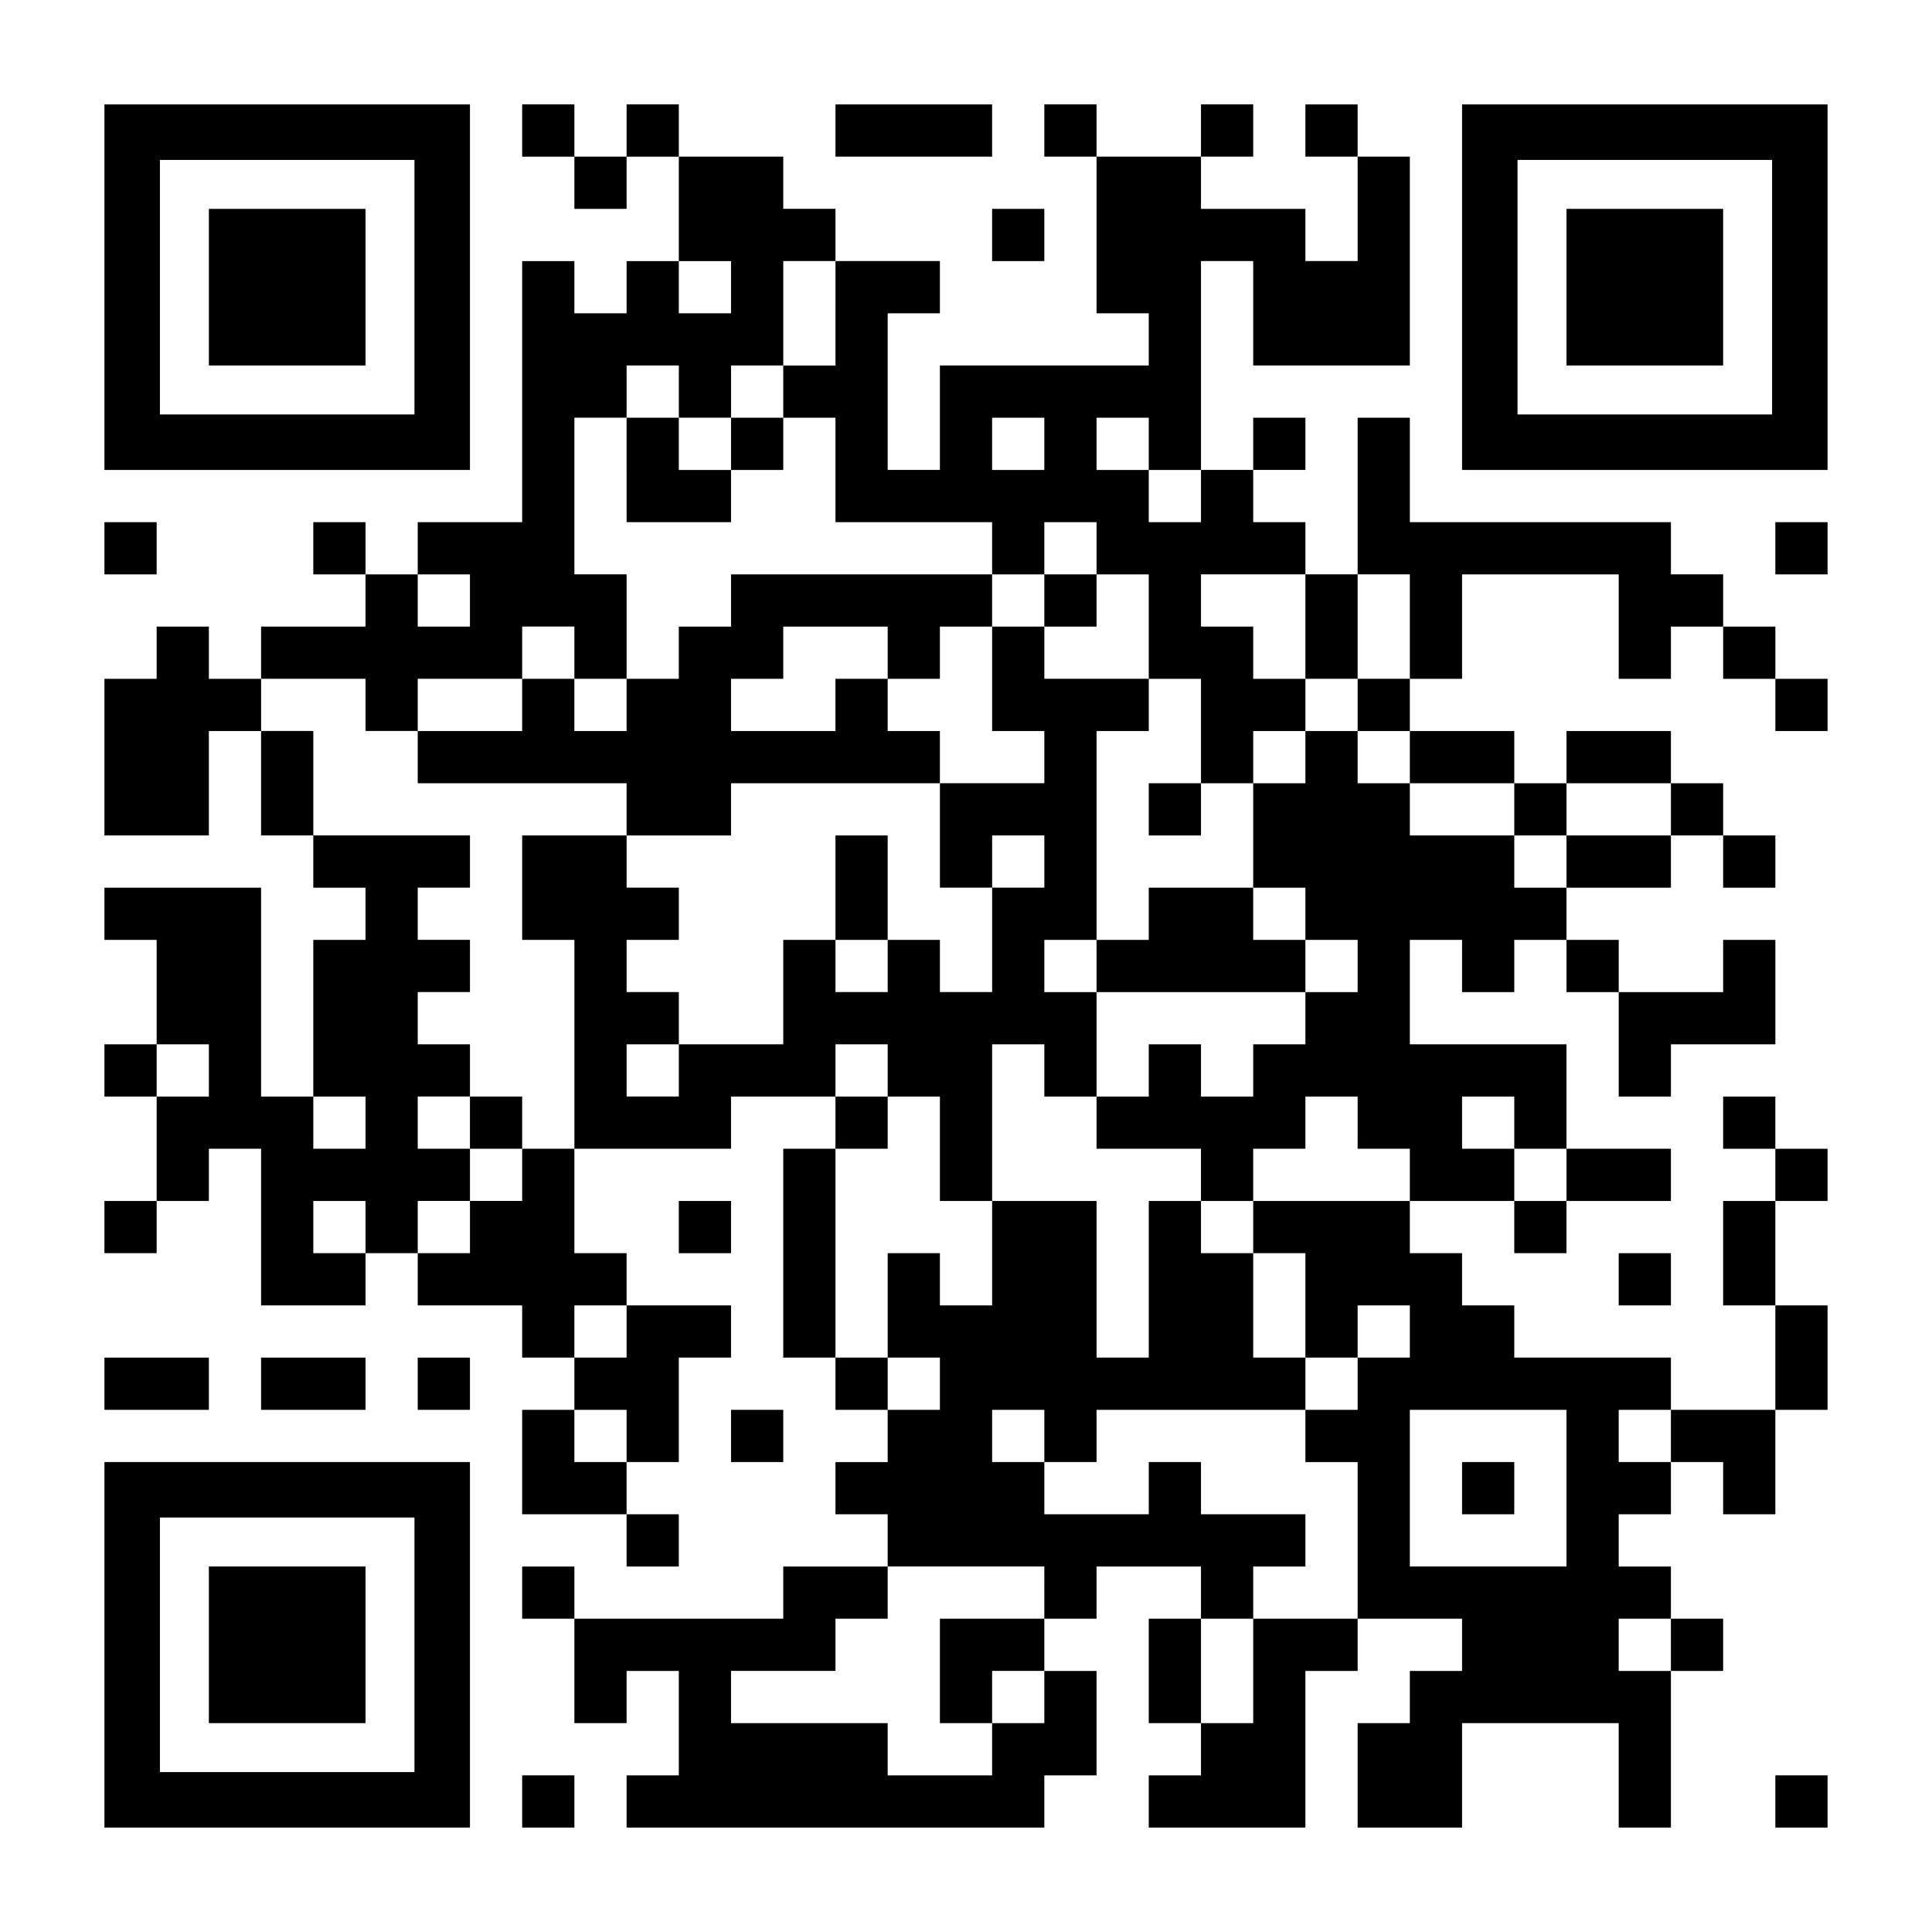 <?xml version="1.0" encoding="UTF-8" standalone="yes"?>
<svg version="1.0" xmlns="http://www.w3.org/2000/svg" width="1184px" height="1184px" viewBox="0 0 1184 1184" preserveAspectRatio="xMidYMid meet">
  <g transform="translate(0,1184) scale(0.1,-0.1)" fill="#000000" stroke="none">
    <path d="M640 10080 l0 -1120 1120 0 1120 0 0 1120 0 1120 -1120 0 -1120 0 0
-1120z m1900 0 l0 -780 -780 0 -780 0 0 780 0 780 780 0 780 0 0 -780z"/>
    <path d="M1280 10080 l0 -480 480 0 480 0 0 480 0 480 -480 0 -480 0 0 -480z"/>
    <path d="M3200 11040 l0 -160 160 0 160 0 0 -160 0 -160 160 0 160 0 0 160 0
160 160 0 160 0 0 -320 0 -320 -160 0 -160 0 0 -160 0 -160 -160 0 -160 0 0
160 0 160 -160 0 -160 0 0 -800 0 -800 -320 0 -320 0 0 -160 0 -160 -160 0
-160 0 0 160 0 160 -160 0 -160 0 0 -160 0 -160 160 0 160 0 0 -160 0 -160
-320 0 -320 0 0 -160 0 -160 -160 0 -160 0 0 160 0 160 -160 0 -160 0 0 -160
0 -160 -160 0 -160 0 0 -480 0 -480 320 0 320 0 0 320 0 320 160 0 160 0 0
-320 0 -320 160 0 160 0 0 -160 0 -160 160 0 160 0 0 -160 0 -160 -160 0 -160
0 0 -480 0 -480 -160 0 -160 0 0 640 0 640 -480 0 -480 0 0 -160 0 -160 160 0
160 0 0 -320 0 -320 -160 0 -160 0 0 -160 0 -160 160 0 160 0 0 -320 0 -320
-160 0 -160 0 0 -160 0 -160 160 0 160 0 0 160 0 160 160 0 160 0 0 160 0 160
160 0 160 0 0 -480 0 -480 320 0 320 0 0 160 0 160 160 0 160 0 0 -160 0 -160
320 0 320 0 0 -160 0 -160 160 0 160 0 0 -160 0 -160 -160 0 -160 0 0 -320 0
-320 320 0 320 0 0 -160 0 -160 160 0 160 0 0 160 0 160 -160 0 -160 0 0 160
0 160 160 0 160 0 0 320 0 320 160 0 160 0 0 160 0 160 -320 0 -320 0 0 160 0
160 -160 0 -160 0 0 320 0 320 480 0 480 0 0 160 0 160 320 0 320 0 0 -160 0
-160 -160 0 -160 0 0 -640 0 -640 160 0 160 0 0 -160 0 -160 160 0 160 0 0
-160 0 -160 -160 0 -160 0 0 -160 0 -160 160 0 160 0 0 -160 0 -160 -320 0
-320 0 0 -160 0 -160 -640 0 -640 0 0 160 0 160 -160 0 -160 0 0 -160 0 -160
160 0 160 0 0 -320 0 -320 160 0 160 0 0 160 0 160 160 0 160 0 0 -320 0 -320
-160 0 -160 0 0 -160 0 -160 1280 0 1280 0 0 160 0 160 160 0 160 0 0 320 0
320 -160 0 -160 0 0 160 0 160 160 0 160 0 0 160 0 160 320 0 320 0 0 -160 0
-160 -160 0 -160 0 0 -320 0 -320 160 0 160 0 0 -160 0 -160 -160 0 -160 0 0
-160 0 -160 480 0 480 0 0 480 0 480 160 0 160 0 0 160 0 160 320 0 320 0 0
-160 0 -160 -160 0 -160 0 0 -160 0 -160 -160 0 -160 0 0 -320 0 -320 320 0
320 0 0 320 0 320 480 0 480 0 0 -320 0 -320 160 0 160 0 0 480 0 480 160 0
160 0 0 160 0 160 -160 0 -160 0 0 160 0 160 -160 0 -160 0 0 160 0 160 160 0
160 0 0 160 0 160 160 0 160 0 0 -160 0 -160 160 0 160 0 0 320 0 320 160 0
160 0 0 320 0 320 -160 0 -160 0 0 320 0 320 160 0 160 0 0 160 0 160 -160 0
-160 0 0 160 0 160 -160 0 -160 0 0 -160 0 -160 160 0 160 0 0 -160 0 -160
-160 0 -160 0 0 -320 0 -320 160 0 160 0 0 -320 0 -320 -320 0 -320 0 0 160 0
160 -480 0 -480 0 0 160 0 160 -160 0 -160 0 0 160 0 160 -160 0 -160 0 0 160
0 160 320 0 320 0 0 -160 0 -160 160 0 160 0 0 160 0 160 320 0 320 0 0 160 0
160 -320 0 -320 0 0 320 0 320 -480 0 -480 0 0 320 0 320 160 0 160 0 0 -160
0 -160 160 0 160 0 0 160 0 160 160 0 160 0 0 -160 0 -160 160 0 160 0 0 -320
0 -320 160 0 160 0 0 160 0 160 320 0 320 0 0 320 0 320 -160 0 -160 0 0 -160
0 -160 -320 0 -320 0 0 160 0 160 -160 0 -160 0 0 160 0 160 320 0 320 0 0
160 0 160 160 0 160 0 0 -160 0 -160 160 0 160 0 0 160 0 160 -160 0 -160 0 0
160 0 160 -160 0 -160 0 0 160 0 160 -320 0 -320 0 0 -160 0 -160 -160 0 -160
0 0 160 0 160 -320 0 -320 0 0 160 0 160 160 0 160 0 0 320 0 320 480 0 480 0
0 -320 0 -320 160 0 160 0 0 160 0 160 160 0 160 0 0 -160 0 -160 160 0 160 0
0 -160 0 -160 160 0 160 0 0 160 0 160 -160 0 -160 0 0 160 0 160 -160 0 -160
0 0 160 0 160 -160 0 -160 0 0 160 0 160 -800 0 -800 0 0 320 0 320 -160 0
-160 0 0 -480 0 -480 -160 0 -160 0 0 160 0 160 -160 0 -160 0 0 160 0 160
160 0 160 0 0 160 0 160 -160 0 -160 0 0 -160 0 -160 -160 0 -160 0 0 640 0
640 160 0 160 0 0 -320 0 -320 480 0 480 0 0 640 0 640 -160 0 -160 0 0 160 0
160 -160 0 -160 0 0 -160 0 -160 160 0 160 0 0 -320 0 -320 -160 0 -160 0 0
160 0 160 -320 0 -320 0 0 160 0 160 160 0 160 0 0 160 0 160 -160 0 -160 0 0
-160 0 -160 -320 0 -320 0 0 160 0 160 -160 0 -160 0 0 -160 0 -160 160 0 160
0 0 -480 0 -480 160 0 160 0 0 -160 0 -160 -640 0 -640 0 0 -320 0 -320 -160
0 -160 0 0 480 0 480 160 0 160 0 0 160 0 160 -320 0 -320 0 0 160 0 160 -160
0 -160 0 0 160 0 160 -320 0 -320 0 0 160 0 160 -160 0 -160 0 0 -160 0 -160
-160 0 -160 0 0 160 0 160 -160 0 -160 0 0 -160z m1280 -960 l0 -160 -160 0
-160 0 0 160 0 160 160 0 160 0 0 -160z m640 -160 l0 -320 -160 0 -160 0 0
-160 0 -160 160 0 160 0 0 -320 0 -320 480 0 480 0 0 -160 0 -160 160 0 160 0
0 160 0 160 160 0 160 0 0 -160 0 -160 160 0 160 0 0 -320 0 -320 160 0 160 0
0 -320 0 -320 160 0 160 0 0 160 0 160 160 0 160 0 0 160 0 160 -160 0 -160 0
0 160 0 160 -160 0 -160 0 0 160 0 160 320 0 320 0 0 -320 0 -320 160 0 160 0
0 320 0 320 160 0 160 0 0 -320 0 -320 -160 0 -160 0 0 -160 0 -160 160 0 160
0 0 -160 0 -160 320 0 320 0 0 -160 0 -160 160 0 160 0 0 160 0 160 320 0 320
0 0 -160 0 -160 -320 0 -320 0 0 -160 0 -160 -160 0 -160 0 0 160 0 160 -320
0 -320 0 0 160 0 160 -160 0 -160 0 0 160 0 160 -160 0 -160 0 0 -160 0 -160
-160 0 -160 0 0 -320 0 -320 160 0 160 0 0 -160 0 -160 160 0 160 0 0 -160 0
-160 -160 0 -160 0 0 -160 0 -160 -160 0 -160 0 0 -160 0 -160 -160 0 -160 0
0 160 0 160 -160 0 -160 0 0 -160 0 -160 -160 0 -160 0 0 -160 0 -160 320 0
320 0 0 -160 0 -160 160 0 160 0 0 160 0 160 160 0 160 0 0 160 0 160 160 0
160 0 0 -160 0 -160 160 0 160 0 0 -160 0 -160 -480 0 -480 0 0 -160 0 -160
160 0 160 0 0 -320 0 -320 160 0 160 0 0 160 0 160 160 0 160 0 0 -160 0 -160
-160 0 -160 0 0 -160 0 -160 -160 0 -160 0 0 -160 0 -160 160 0 160 0 0 -480
0 -480 -320 0 -320 0 0 -320 0 -320 -160 0 -160 0 0 320 0 320 160 0 160 0 0
160 0 160 160 0 160 0 0 160 0 160 -320 0 -320 0 0 160 0 160 -160 0 -160 0 0
-160 0 -160 -320 0 -320 0 0 160 0 160 -160 0 -160 0 0 160 0 160 160 0 160 0
0 -160 0 -160 160 0 160 0 0 160 0 160 640 0 640 0 0 160 0 160 -160 0 -160 0
0 320 0 320 -160 0 -160 0 0 160 0 160 -160 0 -160 0 0 -480 0 -480 -160 0
-160 0 0 480 0 480 -320 0 -320 0 0 -320 0 -320 -160 0 -160 0 0 160 0 160
-160 0 -160 0 0 -320 0 -320 160 0 160 0 0 -160 0 -160 -160 0 -160 0 0 160 0
160 -160 0 -160 0 0 640 0 640 160 0 160 0 0 160 0 160 -160 0 -160 0 0 160 0
160 160 0 160 0 0 -160 0 -160 160 0 160 0 0 -320 0 -320 160 0 160 0 0 480 0
480 160 0 160 0 0 -160 0 -160 160 0 160 0 0 320 0 320 -160 0 -160 0 0 160 0
160 160 0 160 0 0 640 0 640 160 0 160 0 0 160 0 160 -320 0 -320 0 0 160 0
160 -160 0 -160 0 0 -320 0 -320 160 0 160 0 0 -160 0 -160 -320 0 -320 0 0
-320 0 -320 160 0 160 0 0 160 0 160 160 0 160 0 0 -160 0 -160 -160 0 -160 0
0 -320 0 -320 -160 0 -160 0 0 160 0 160 -160 0 -160 0 0 -160 0 -160 -160 0
-160 0 0 160 0 160 -160 0 -160 0 0 -320 0 -320 -320 0 -320 0 0 -160 0 -160
-160 0 -160 0 0 160 0 160 160 0 160 0 0 160 0 160 -160 0 -160 0 0 160 0 160
160 0 160 0 0 160 0 160 -160 0 -160 0 0 160 0 160 -320 0 -320 0 0 -320 0
-320 160 0 160 0 0 -640 0 -640 -160 0 -160 0 0 -160 0 -160 -160 0 -160 0 0
-160 0 -160 -160 0 -160 0 0 160 0 160 160 0 160 0 0 160 0 160 -160 0 -160 0
0 160 0 160 160 0 160 0 0 160 0 160 -160 0 -160 0 0 160 0 160 160 0 160 0 0
160 0 160 -160 0 -160 0 0 160 0 160 160 0 160 0 0 160 0 160 -480 0 -480 0 0
320 0 320 -160 0 -160 0 0 160 0 160 320 0 320 0 0 -160 0 -160 160 0 160 0 0
160 0 160 320 0 320 0 0 160 0 160 160 0 160 0 0 -160 0 -160 160 0 160 0 0
320 0 320 -160 0 -160 0 0 480 0 480 160 0 160 0 0 160 0 160 160 0 160 0 0
-160 0 -160 160 0 160 0 0 160 0 160 160 0 160 0 0 320 0 320 160 0 160 0 0
-320z m1280 -800 l0 -160 -160 0 -160 0 0 160 0 160 160 0 160 0 0 -160z m640
0 l0 -160 160 0 160 0 0 -160 0 -160 -160 0 -160 0 0 160 0 160 -160 0 -160 0
0 160 0 160 160 0 160 0 0 -160z m-4160 -960 l0 -160 -160 0 -160 0 0 160 0
160 160 0 160 0 0 -160z m-1600 -2880 l0 -160 -160 0 -160 0 0 160 0 160 160
0 160 0 0 -160z m960 -320 l0 -160 -160 0 -160 0 0 160 0 160 160 0 160 0 0
-160z m7040 0 l0 -160 160 0 160 0 0 -160 0 -160 -160 0 -160 0 0 160 0 160
-160 0 -160 0 0 160 0 160 160 0 160 0 0 -160z m-7040 -640 l0 -160 -160 0
-160 0 0 160 0 160 160 0 160 0 0 -160z m1600 -640 l0 -160 -160 0 -160 0 0
160 0 160 160 0 160 0 0 -160z m0 -640 l0 -160 -160 0 -160 0 0 160 0 160 160
0 160 0 0 -160z m5760 -320 l0 -480 -480 0 -480 0 0 480 0 480 480 0 480 0 0
-480z m640 320 l0 -160 -160 0 -160 0 0 160 0 160 160 0 160 0 0 -160z m-3840
-960 l0 -160 -320 0 -320 0 0 -320 0 -320 160 0 160 0 0 160 0 160 160 0 160
0 0 -160 0 -160 -160 0 -160 0 0 -160 0 -160 -320 0 -320 0 0 160 0 160 -480
0 -480 0 0 160 0 160 320 0 320 0 0 160 0 160 160 0 160 0 0 160 0 160 480 0
480 0 0 -160z m3840 -320 l0 -160 -160 0 -160 0 0 160 0 160 160 0 160 0 0
-160z"/>
    <path d="M3840 8960 l0 -320 320 0 320 0 0 160 0 160 160 0 160 0 0 160 0 160
-160 0 -160 0 0 -160 0 -160 -160 0 -160 0 0 160 0 160 -160 0 -160 0 0 -320z"/>
    <path d="M4480 8160 l0 -160 -160 0 -160 0 0 -160 0 -160 -160 0 -160 0 0
-160 0 -160 -160 0 -160 0 0 160 0 160 -160 0 -160 0 0 -160 0 -160 -320 0
-320 0 0 -160 0 -160 640 0 640 0 0 -160 0 -160 320 0 320 0 0 160 0 160 640
0 640 0 0 160 0 160 -160 0 -160 0 0 160 0 160 160 0 160 0 0 160 0 160 160 0
160 0 0 160 0 160 -800 0 -800 0 0 -160z m960 -320 l0 -160 -160 0 -160 0 0
-160 0 -160 -320 0 -320 0 0 160 0 160 160 0 160 0 0 160 0 160 320 0 320 0 0
-160z"/>
    <path d="M6400 8160 l0 -160 160 0 160 0 0 160 0 160 -160 0 -160 0 0 -160z"/>
    <path d="M7040 6880 l0 -160 160 0 160 0 0 160 0 160 -160 0 -160 0 0 -160z"/>
    <path d="M5120 6400 l0 -320 160 0 160 0 0 320 0 320 -160 0 -160 0 0 -320z"/>
    <path d="M7040 6240 l0 -160 -160 0 -160 0 0 -160 0 -160 640 0 640 0 0 160 0
160 -160 0 -160 0 0 160 0 160 -320 0 -320 0 0 -160z"/>
    <path d="M2880 4960 l0 -160 160 0 160 0 0 160 0 160 -160 0 -160 0 0 -160z"/>
    <path d="M8960 2720 l0 -160 160 0 160 0 0 160 0 160 -160 0 -160 0 0 -160z"/>
    <path d="M5120 11040 l0 -160 480 0 480 0 0 160 0 160 -480 0 -480 0 0 -160z"/>
    <path d="M8960 10080 l0 -1120 1120 0 1120 0 0 1120 0 1120 -1120 0 -1120 0 0
-1120z m1900 0 l0 -780 -780 0 -780 0 0 780 0 780 780 0 780 0 0 -780z"/>
    <path d="M9600 10080 l0 -480 480 0 480 0 0 480 0 480 -480 0 -480 0 0 -480z"/>
    <path d="M6080 10400 l0 -160 160 0 160 0 0 160 0 160 -160 0 -160 0 0 -160z"/>
    <path d="M640 8480 l0 -160 160 0 160 0 0 160 0 160 -160 0 -160 0 0 -160z"/>
    <path d="M10880 8480 l0 -160 160 0 160 0 0 160 0 160 -160 0 -160 0 0 -160z"/>
    <path d="M4160 4320 l0 -160 160 0 160 0 0 160 0 160 -160 0 -160 0 0 -160z"/>
    <path d="M9920 4000 l0 -160 160 0 160 0 0 160 0 160 -160 0 -160 0 0 -160z"/>
    <path d="M640 3360 l0 -160 320 0 320 0 0 160 0 160 -320 0 -320 0 0 -160z"/>
    <path d="M1600 3360 l0 -160 320 0 320 0 0 160 0 160 -320 0 -320 0 0 -160z"/>
    <path d="M2560 3360 l0 -160 160 0 160 0 0 160 0 160 -160 0 -160 0 0 -160z"/>
    <path d="M4480 3040 l0 -160 160 0 160 0 0 160 0 160 -160 0 -160 0 0 -160z"/>
    <path d="M640 1760 l0 -1120 1120 0 1120 0 0 1120 0 1120 -1120 0 -1120 0 0
-1120z m1900 0 l0 -780 -780 0 -780 0 0 780 0 780 780 0 780 0 0 -780z"/>
    <path d="M1280 1760 l0 -480 480 0 480 0 0 480 0 480 -480 0 -480 0 0 -480z"/>
    <path d="M3200 800 l0 -160 160 0 160 0 0 160 0 160 -160 0 -160 0 0 -160z"/>
    <path d="M10880 800 l0 -160 160 0 160 0 0 160 0 160 -160 0 -160 0 0 -160z"/>
  </g>
</svg>
